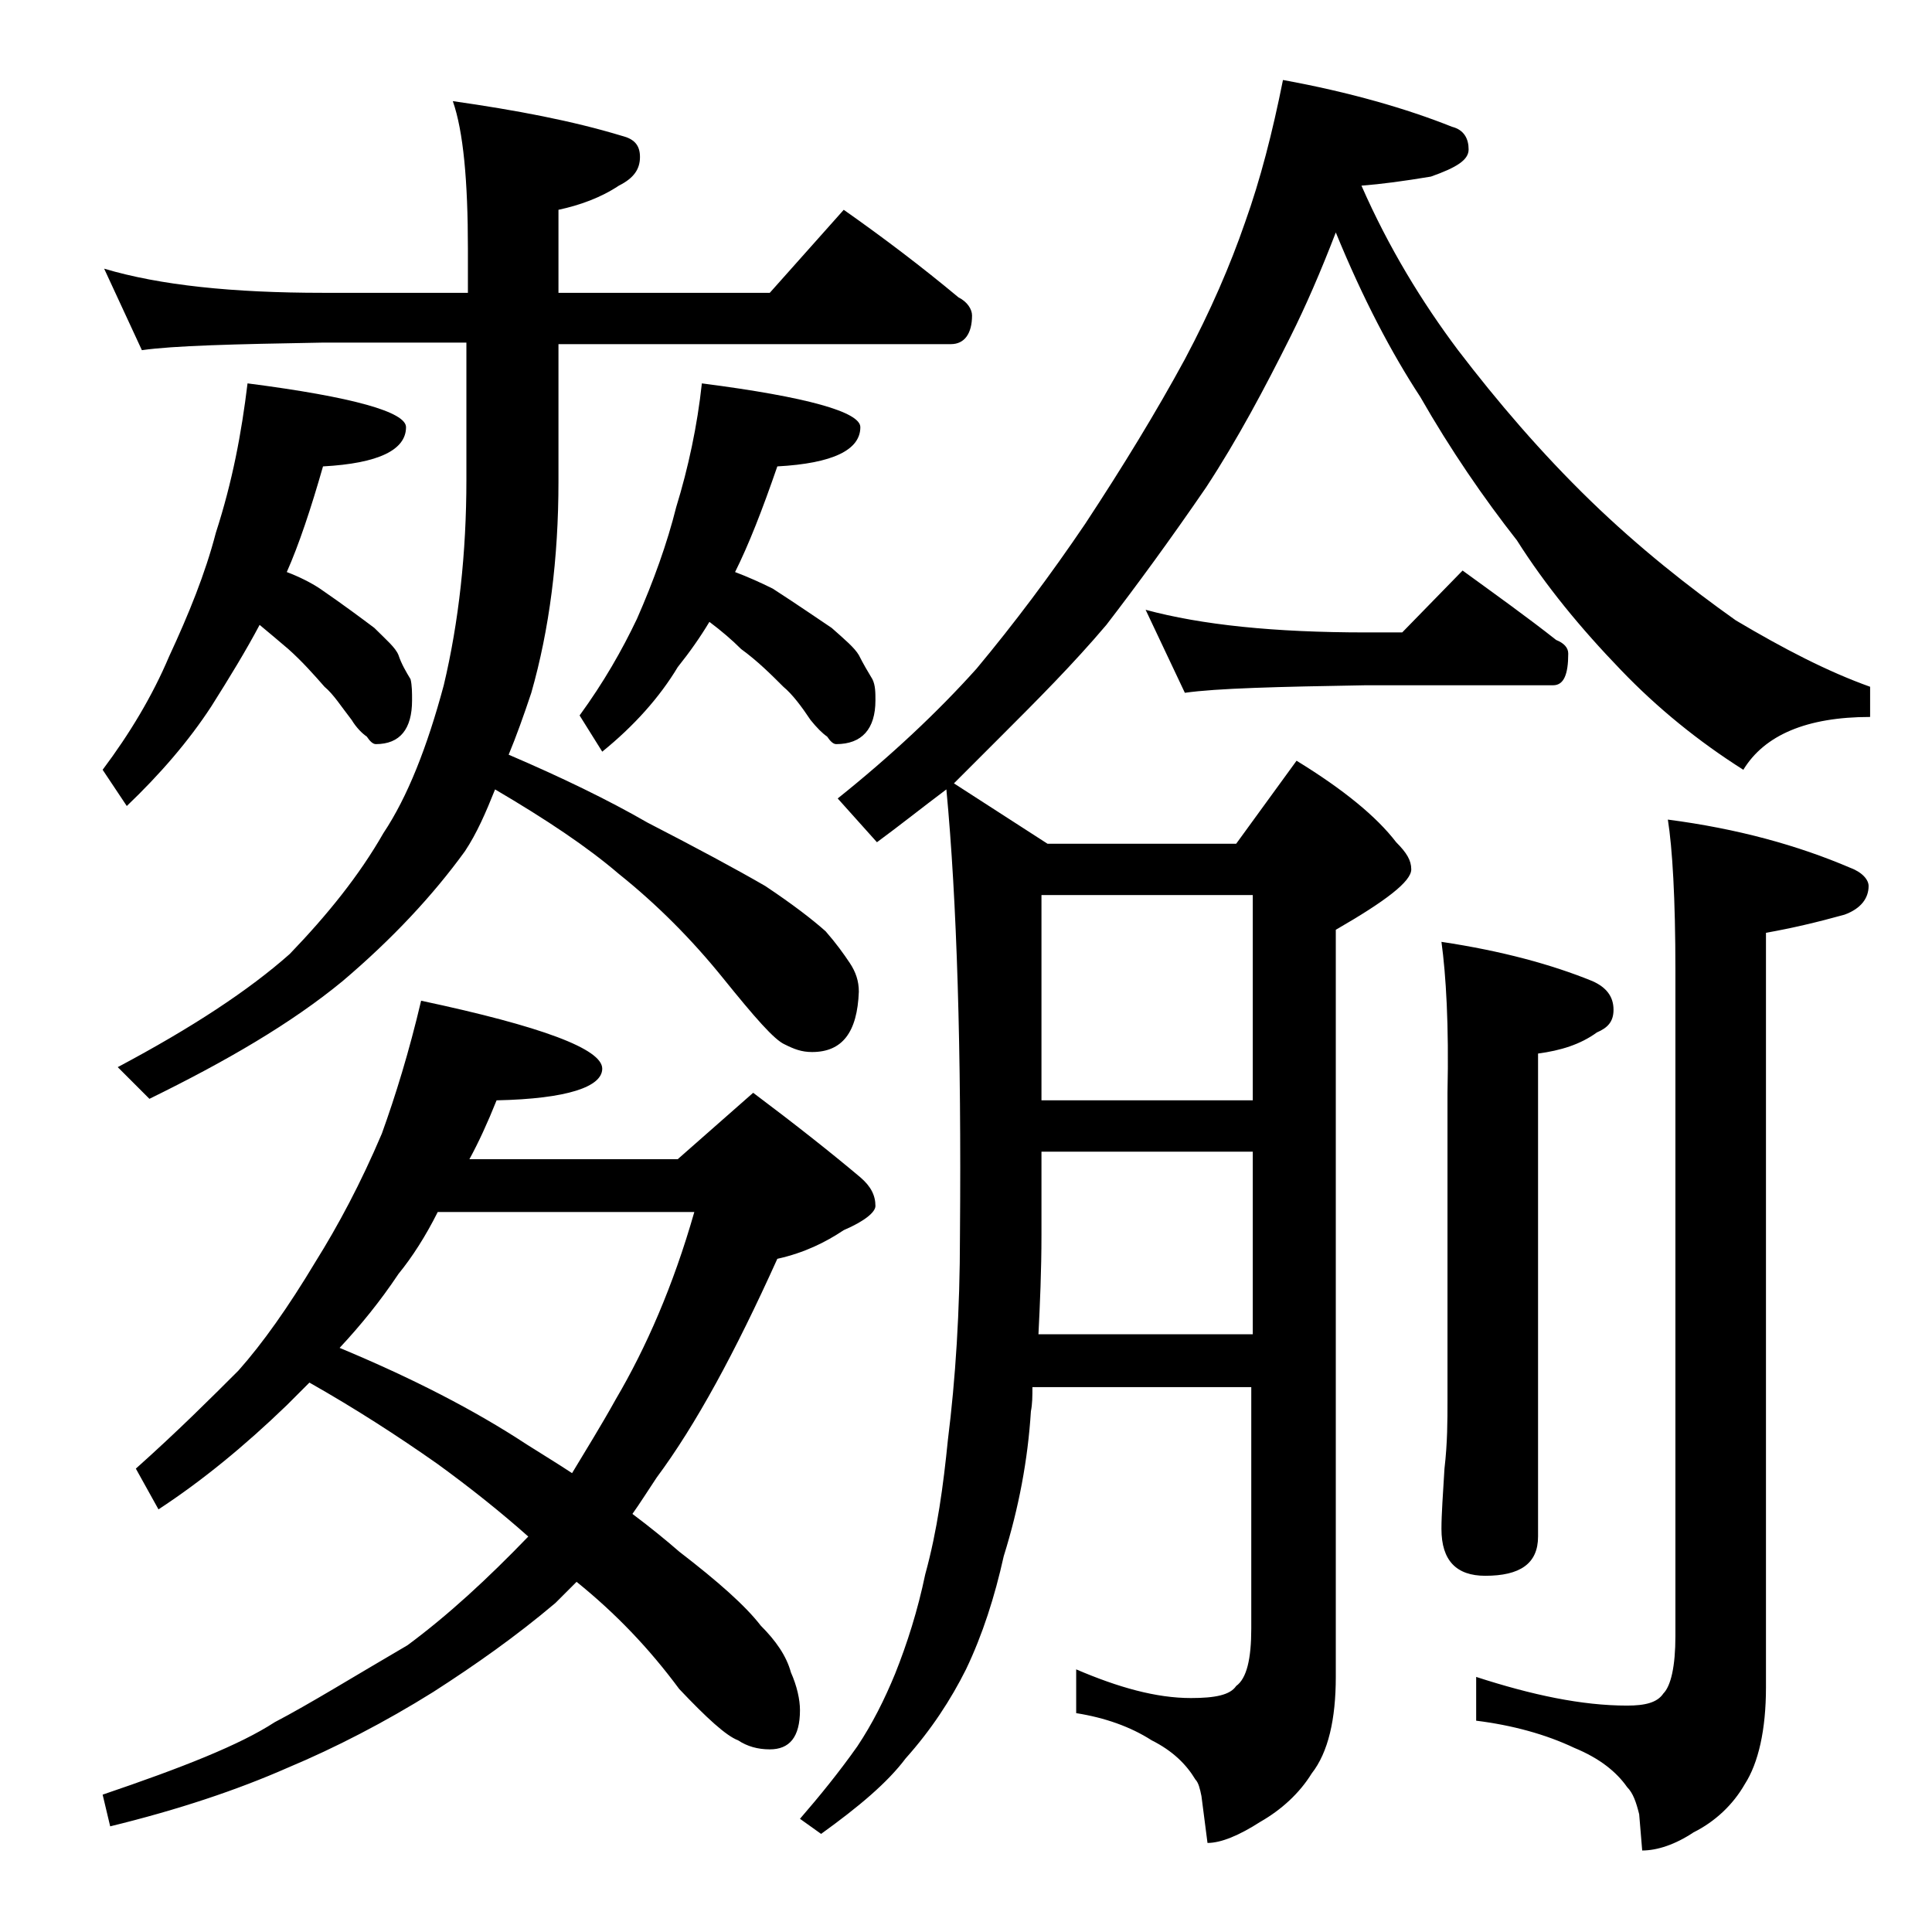 <?xml version="1.0" encoding="utf-8"?>
<!-- Generator: Adobe Illustrator 18.0.0, SVG Export Plug-In . SVG Version: 6.00 Build 0)  -->
<!DOCTYPE svg PUBLIC "-//W3C//DTD SVG 1.1//EN" "http://www.w3.org/Graphics/SVG/1.1/DTD/svg11.dtd">
<svg version="1.1" id="Layer_1" xmlns="http://www.w3.org/2000/svg" xmlns:xlink="http://www.w3.org/1999/xlink" x="0px" y="0px"
	 viewBox="0 0 128 128" enable-background="new 0 0 128 128" xml:space="preserve">
<path d="M6.9,17.8c3.7,1.1,8.5,1.6,14.5,1.6H31v-2.9c0-4.5-0.3-7.8-1-9.8C34.2,7.3,37.9,8,41.2,9c0.8,0.2,1.2,0.6,1.2,1.4
	S42,11.8,41,12.3c-1.2,0.8-2.6,1.3-4,1.6v5.5h14l4.9-5.5c2.7,1.9,5.2,3.8,7.6,5.8c0.6,0.3,0.9,0.8,0.9,1.2c0,1.2-0.5,1.9-1.4,1.9H37
	v9.1c0,5.1-0.6,9.8-1.8,14c-0.5,1.5-1,2.9-1.5,4.1c3.5,1.5,6.6,3,9.2,4.5c3.3,1.7,5.9,3.1,7.8,4.2c1.8,1.2,3.1,2.2,4,3
	c0.7,0.8,1.2,1.5,1.6,2.1c0.4,0.6,0.6,1.2,0.6,1.9c-0.1,2.7-1.1,4-3.1,4c-0.7,0-1.2-0.2-1.8-0.5c-0.7-0.3-2-1.8-4.1-4.4
	c-2.1-2.6-4.4-4.9-6.9-6.9c-2.1-1.8-4.8-3.6-8.2-5.6c-0.6,1.5-1.2,2.9-2,4.1c-2.1,2.9-4.8,5.8-8.1,8.6c-3.4,2.8-7.7,5.3-12.8,7.8
	l-2.1-2.1c4.9-2.6,8.7-5.1,11.4-7.5c2.5-2.6,4.6-5.2,6.2-8c1.6-2.4,2.9-5.7,4-9.8c1-4.2,1.5-8.8,1.5-13.6v-9.1h-9.6
	c-5.8,0.1-9.8,0.2-11.9,0.5L6.9,17.8z M16.4,25.4c7,0.9,10.5,1.9,10.5,2.9c0,1.5-1.8,2.4-5.5,2.6c-0.8,2.8-1.6,5.2-2.4,7
	c0.8,0.3,1.6,0.7,2.2,1.1c1.6,1.1,2.8,2,3.6,2.6c0.8,0.8,1.4,1.3,1.6,1.8c0.2,0.6,0.5,1.1,0.8,1.6c0.1,0.4,0.1,0.9,0.1,1.4
	c0,1.9-0.8,2.9-2.4,2.9c-0.2,0-0.4-0.2-0.6-0.5c-0.3-0.2-0.7-0.6-1-1.1c-0.7-0.9-1.2-1.7-1.8-2.2c-0.7-0.8-1.5-1.7-2.4-2.5
	c-0.7-0.6-1.3-1.1-1.9-1.6c-0.9,1.7-2,3.5-3.2,5.4c-1.5,2.3-3.4,4.5-5.6,6.6l-1.6-2.4c1.8-2.4,3.3-4.9,4.4-7.5
	c1.3-2.8,2.4-5.5,3.1-8.2C15.4,31.9,16,28.7,16.4,25.4z M27.9,66.3c8,1.7,12,3.2,12,4.5c0,1.2-2.3,2-7,2.1c-0.6,1.5-1.2,2.8-1.8,3.9
	h13.8l5-4.4c2.8,2.1,5.2,4,7.1,5.6c0.7,0.6,1,1.2,1,1.9c0,0.4-0.7,1-2.1,1.6c-1.2,0.8-2.6,1.5-4.4,1.9c-2.8,6.2-5.4,11-8,14.5
	c-0.6,0.9-1.1,1.7-1.6,2.4c1.2,0.9,2.3,1.8,3.1,2.5c2.6,2,4.4,3.6,5.4,4.9c1,1,1.7,2,2,3.1c0.4,0.9,0.6,1.8,0.6,2.5
	c0,1.8-0.7,2.6-2,2.6c-0.8,0-1.5-0.2-2.1-0.6c-0.8-0.3-2.1-1.5-3.9-3.4c-2-2.7-4.2-5-6.8-7.1c-0.5,0.5-1,1-1.4,1.4
	c-2.6,2.2-5.3,4.1-8.1,5.9c-3.2,2-6.5,3.7-9.6,5c-3.4,1.5-7.3,2.8-11.8,3.9l-0.5-2.1c5.3-1.8,9.1-3.3,11.4-4.8
	c2.3-1.2,5.2-3,8.8-5.1c2.7-2,5.3-4.4,8-7.2c-1.8-1.6-3.8-3.2-6-4.8c-2.7-1.9-5.5-3.7-8.5-5.4c-0.5,0.5-1,1-1.5,1.5
	c-2.8,2.7-5.6,5-8.5,6.9L9,97.3c2.8-2.5,5-4.7,6.8-6.5c1.6-1.8,3.3-4.2,5.1-7.2c1.5-2.4,3-5.2,4.4-8.5
	C26.2,72.6,27.1,69.7,27.9,66.3z M22.5,89.3c4.8,2,8.9,4.1,12.4,6.4c1.1,0.7,2.1,1.3,3,1.9c0.9-1.5,1.9-3.1,2.9-4.9
	c2-3.4,3.8-7.5,5.2-12.4H29c-0.8,1.6-1.7,3-2.6,4.1C25.2,86.2,23.9,87.8,22.5,89.3z M46.5,25.4c7,0.9,10.5,1.9,10.5,2.9
	c0,1.5-1.8,2.4-5.5,2.6c-1,2.9-1.9,5.2-2.8,7c0.8,0.3,1.7,0.7,2.5,1.1c1.7,1.1,3,2,3.9,2.6c0.9,0.8,1.5,1.3,1.8,1.8
	c0.3,0.6,0.6,1.1,0.9,1.6c0.2,0.4,0.2,0.9,0.2,1.4c0,1.9-0.9,2.9-2.6,2.9c-0.2,0-0.4-0.2-0.6-0.5c-0.3-0.2-0.7-0.6-1.1-1.1
	c-0.6-0.9-1.2-1.7-1.8-2.2c-0.8-0.8-1.7-1.7-2.8-2.5c-0.6-0.6-1.3-1.2-2.1-1.8c-0.6,1-1.3,2-2.1,3c-1.2,2-2.9,3.9-5,5.6l-1.5-2.4
	c1.6-2.2,2.8-4.3,3.8-6.4c1.1-2.5,2-5,2.6-7.4C45.6,31,46.2,28.2,46.5,25.4z M85,5.3c4.4,0.8,8.2,1.9,11.2,3.1
	c0.8,0.2,1.1,0.8,1.1,1.5c0,0.7-0.8,1.2-2.5,1.8c-1.8,0.3-3.3,0.5-4.6,0.6c1.8,4.1,4,7.7,6.4,10.9c2.6,3.4,5.5,6.8,8.8,10
	c3.2,3.1,6.5,5.7,9.6,7.9c3.2,1.9,6.1,3.4,8.9,4.4v2c-4.2,0-7,1.2-8.4,3.5c-3-1.9-5.7-4.1-8.1-6.6c-2.7-2.8-5-5.6-6.9-8.6
	c-2.2-2.8-4.4-6-6.4-9.5c-1.9-2.9-3.8-6.5-5.6-10.9c-1,2.6-2,4.9-3,6.9c-1.7,3.4-3.5,6.8-5.6,10c-2.4,3.5-4.6,6.5-6.6,9.1
	c-2.2,2.6-4.6,5-7,7.4c-1.1,1.1-2.1,2.1-3.1,3.1l6.2,4h12.5l4-5.5c3.1,1.9,5.3,3.7,6.6,5.4c0.7,0.7,1,1.2,1,1.8c0,0.8-1.7,2.1-5,4
	v49.5c0,2.8-0.5,5-1.6,6.4c-0.8,1.3-2,2.4-3.4,3.2c-1.4,0.9-2.6,1.4-3.5,1.4l-0.4-3.1c-0.1-0.5-0.2-0.9-0.4-1.1
	c-0.6-1-1.5-1.9-2.9-2.6c-1.4-0.9-3.1-1.5-5-1.8v-2.9c2.8,1.2,5.3,1.9,7.6,1.9c1.6,0,2.6-0.2,3-0.8c0.7-0.5,1-1.8,1-3.8v-16H68.4
	c0,0.6,0,1.1-0.1,1.6c-0.2,3.2-0.8,6.4-1.8,9.6c-0.6,2.7-1.4,5.2-2.5,7.5c-1,2-2.3,4-4,5.9c-1.2,1.6-3.1,3.2-5.6,5l-1.4-1
	c1.3-1.5,2.6-3.1,3.8-4.8c1-1.5,1.8-3.1,2.5-4.8c0.8-2,1.5-4.2,2-6.6c0.8-2.9,1.2-5.9,1.5-8.9c0.5-4,0.8-8.5,0.8-13.6
	c0.1-12.2-0.2-22.1-0.9-29.5c-1.6,1.2-3.1,2.4-4.6,3.5l-2.6-2.9c3.5-2.8,6.6-5.7,9.2-8.6c2.5-3,4.9-6.2,7.2-9.6
	c2.5-3.8,4.7-7.4,6.6-10.9c1.7-3.2,3-6.2,4-9.1C83.5,11.9,84.3,8.8,85,5.3z M68.8,88.4H83V76.3H69v5.5C69,84.2,68.9,86.4,68.8,88.4z
	 M69,72.9h14V59.3H69V72.9z M75.9,40.4c3.7,1,8.5,1.5,14.6,1.5h2.4l4-4.1c2.2,1.6,4.3,3.1,6.2,4.6c0.5,0.2,0.8,0.5,0.8,0.9
	c0,1.4-0.3,2.1-1,2.1H90.5c-5.9,0.1-9.9,0.2-12,0.5L75.9,40.4z M95.5,62.4c4,0.6,7.3,1.5,10,2.6c0.9,0.4,1.4,1,1.4,1.9
	c0,0.8-0.4,1.2-1.1,1.5c-1.1,0.8-2.4,1.2-3.9,1.4v32c0,1.8-1.2,2.6-3.5,2.6c-1.9,0-2.9-1-2.9-3.1c0-1,0.1-2.3,0.2-4
	c0.2-1.7,0.2-3.2,0.2-4.5V72.4C96,67.9,95.8,64.6,95.5,62.4z M110.5,54.3c4.6,0.6,8.6,1.7,12.1,3.2c0.8,0.3,1.2,0.8,1.2,1.2
	c0,0.8-0.5,1.5-1.6,1.9c-1.8,0.5-3.5,0.9-5.2,1.2v50c0,2.8-0.5,5-1.4,6.4c-0.8,1.4-2,2.5-3.4,3.2c-1.2,0.8-2.4,1.2-3.4,1.2l-0.2-2.4
	c-0.2-0.8-0.4-1.4-0.8-1.8c-0.7-1-1.8-1.9-3.5-2.6c-1.9-0.9-4.1-1.5-6.5-1.8v-2.9c3.7,1.2,7,1.9,10,1.9c1.2,0,2-0.2,2.4-0.8
	c0.5-0.5,0.8-1.8,0.8-3.8V64.3C111,59.5,110.8,56.2,110.5,54.3z"/>
</svg>

